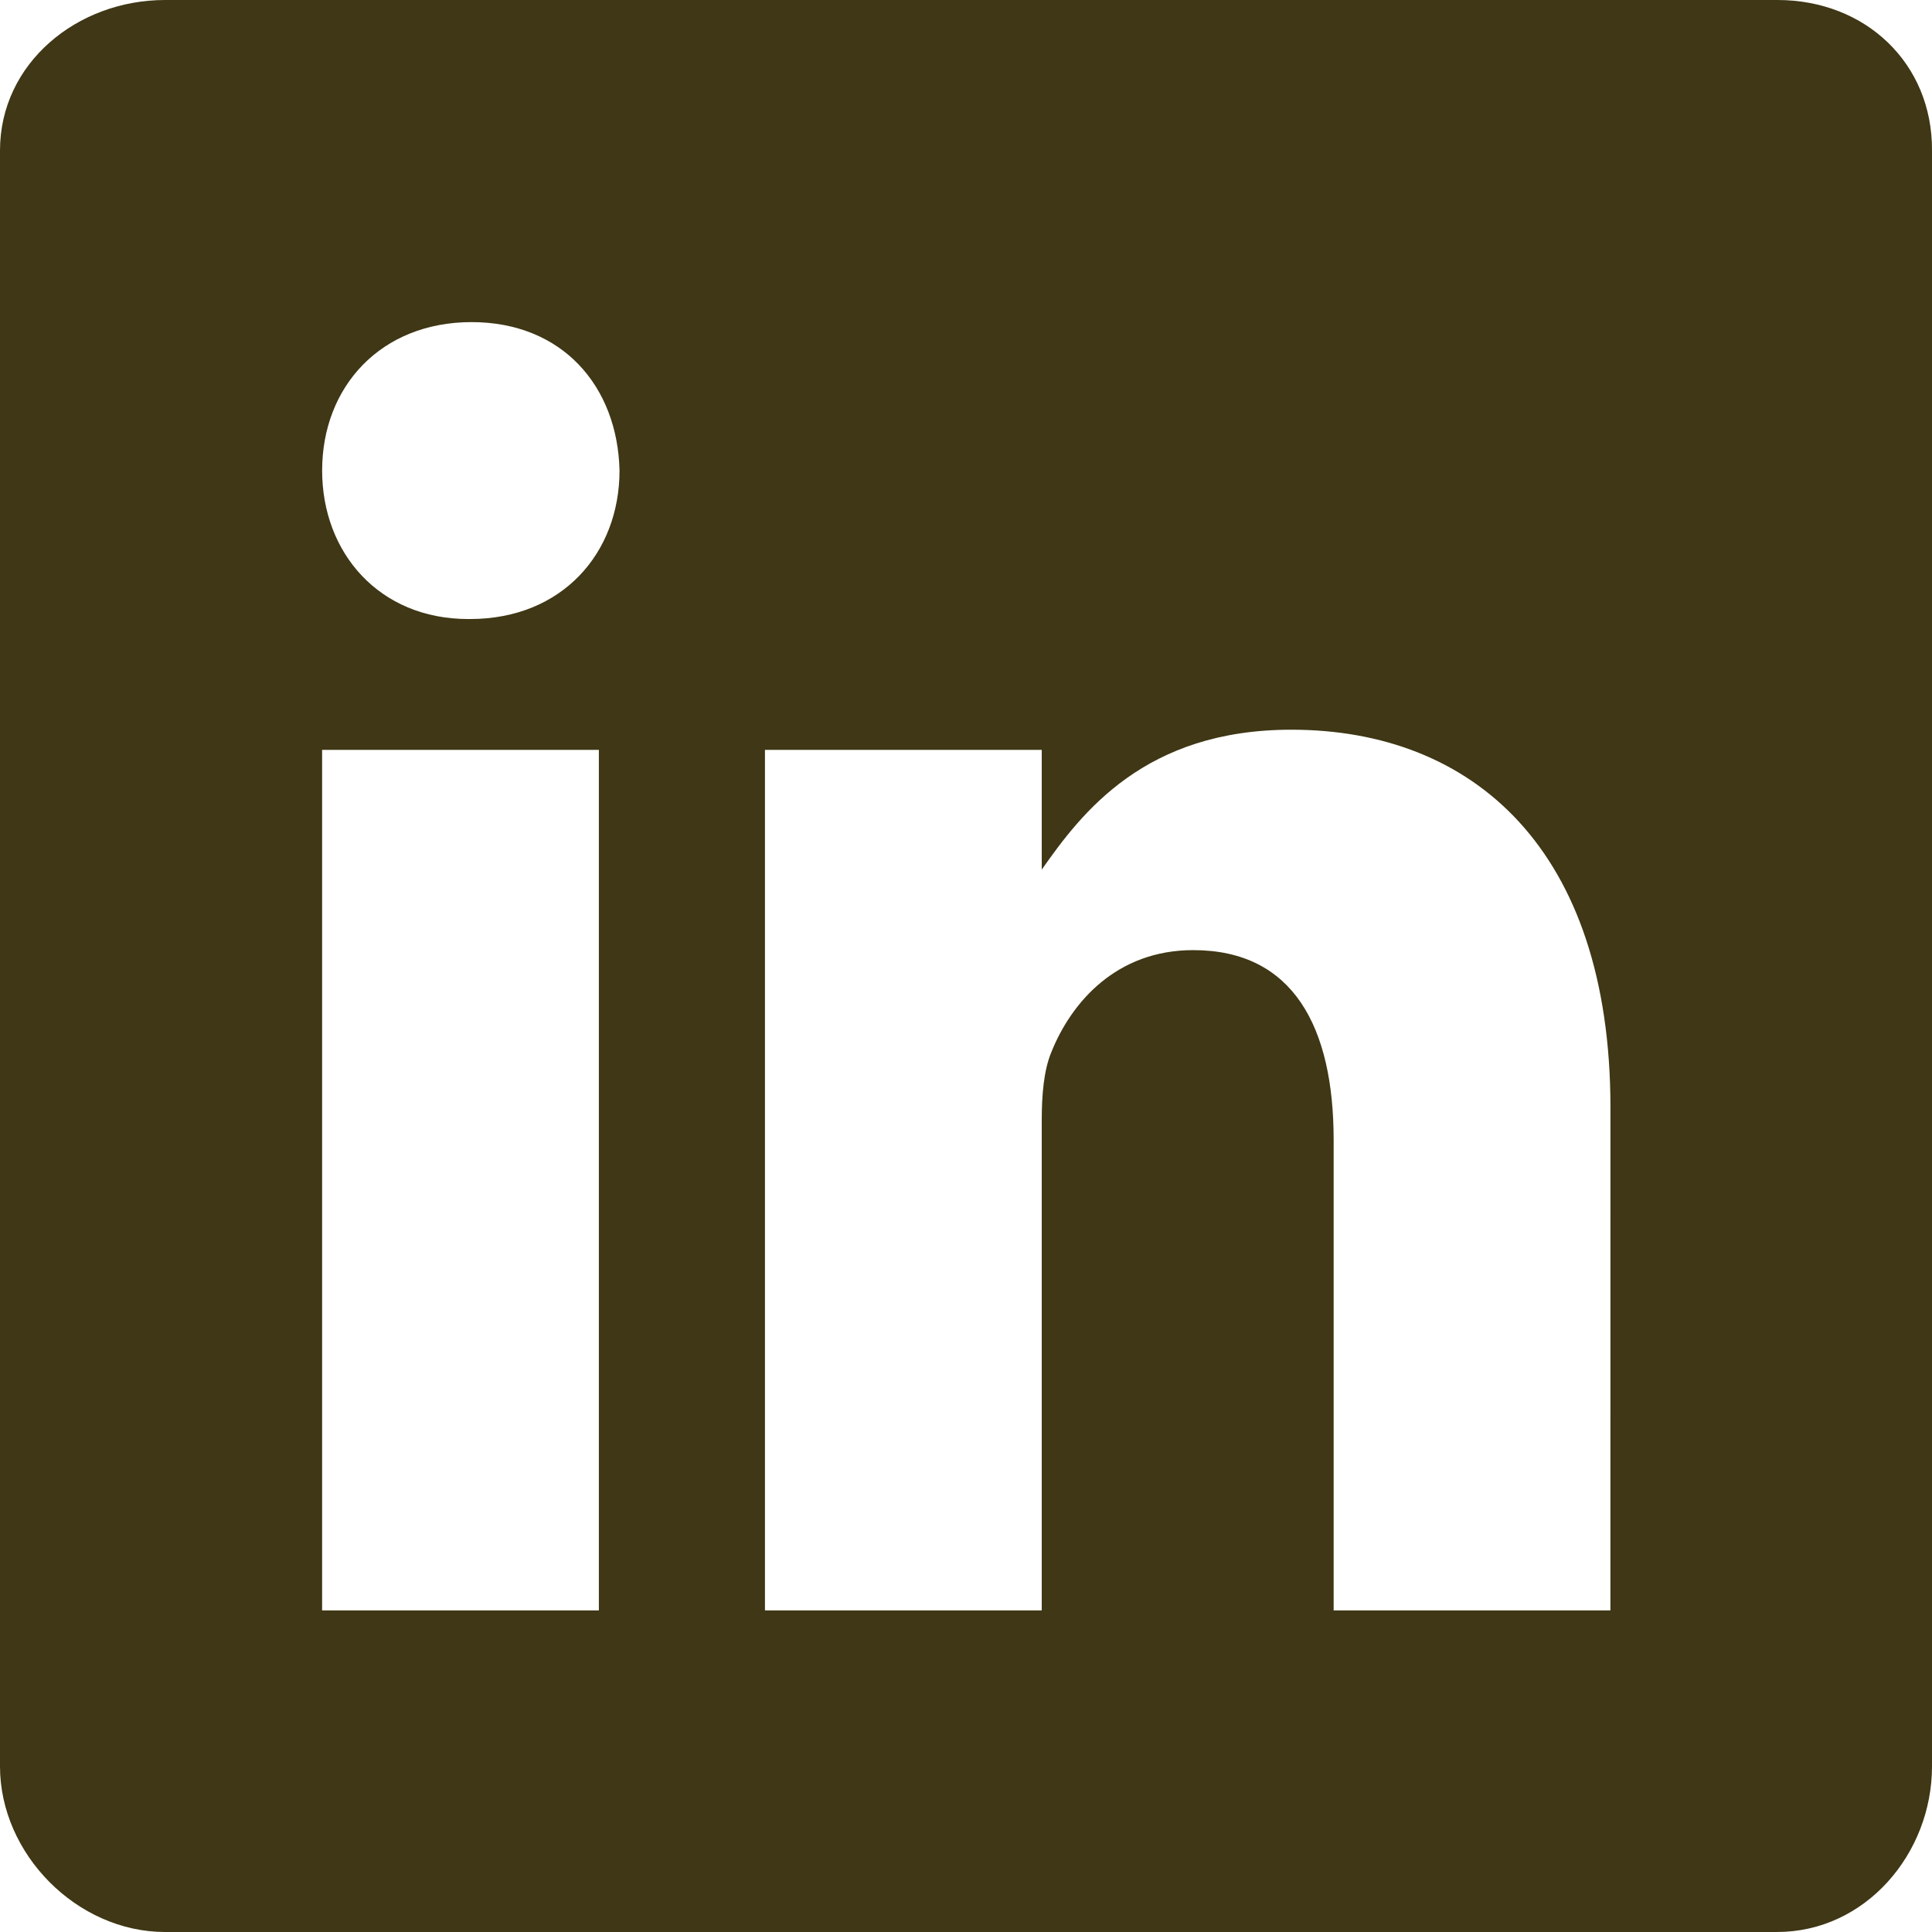 <svg width="69" height="69" viewBox="0 0 69 69" fill="none" xmlns="http://www.w3.org/2000/svg">
<path d="M63.481 0H5.896C2.749 0 0 2.264 0 5.374V63.087C0 66.214 2.749 69 5.896 69H63.465C66.628 69 69 66.195 69 63.087V5.374C69.018 2.264 66.628 0 63.481 0ZM21.388 57.515H11.504V26.781H21.388V57.515ZM16.788 22.108H16.717C13.553 22.108 11.505 19.753 11.505 16.805C11.505 13.803 13.607 11.504 16.842 11.504C20.076 11.504 22.055 13.786 22.126 16.805C22.125 19.753 20.076 22.108 16.788 22.108ZM57.515 57.515H47.63V40.71C47.63 36.684 46.191 33.933 42.615 33.933C39.883 33.933 38.266 35.781 37.546 37.582C37.277 38.229 37.205 39.11 37.205 40.009V57.515H27.32V26.781H37.205V31.058C38.643 29.009 40.89 26.061 46.119 26.061C52.608 26.061 57.516 30.338 57.516 39.559L57.515 57.515Z" fill="#3F3715"/>
</svg>
